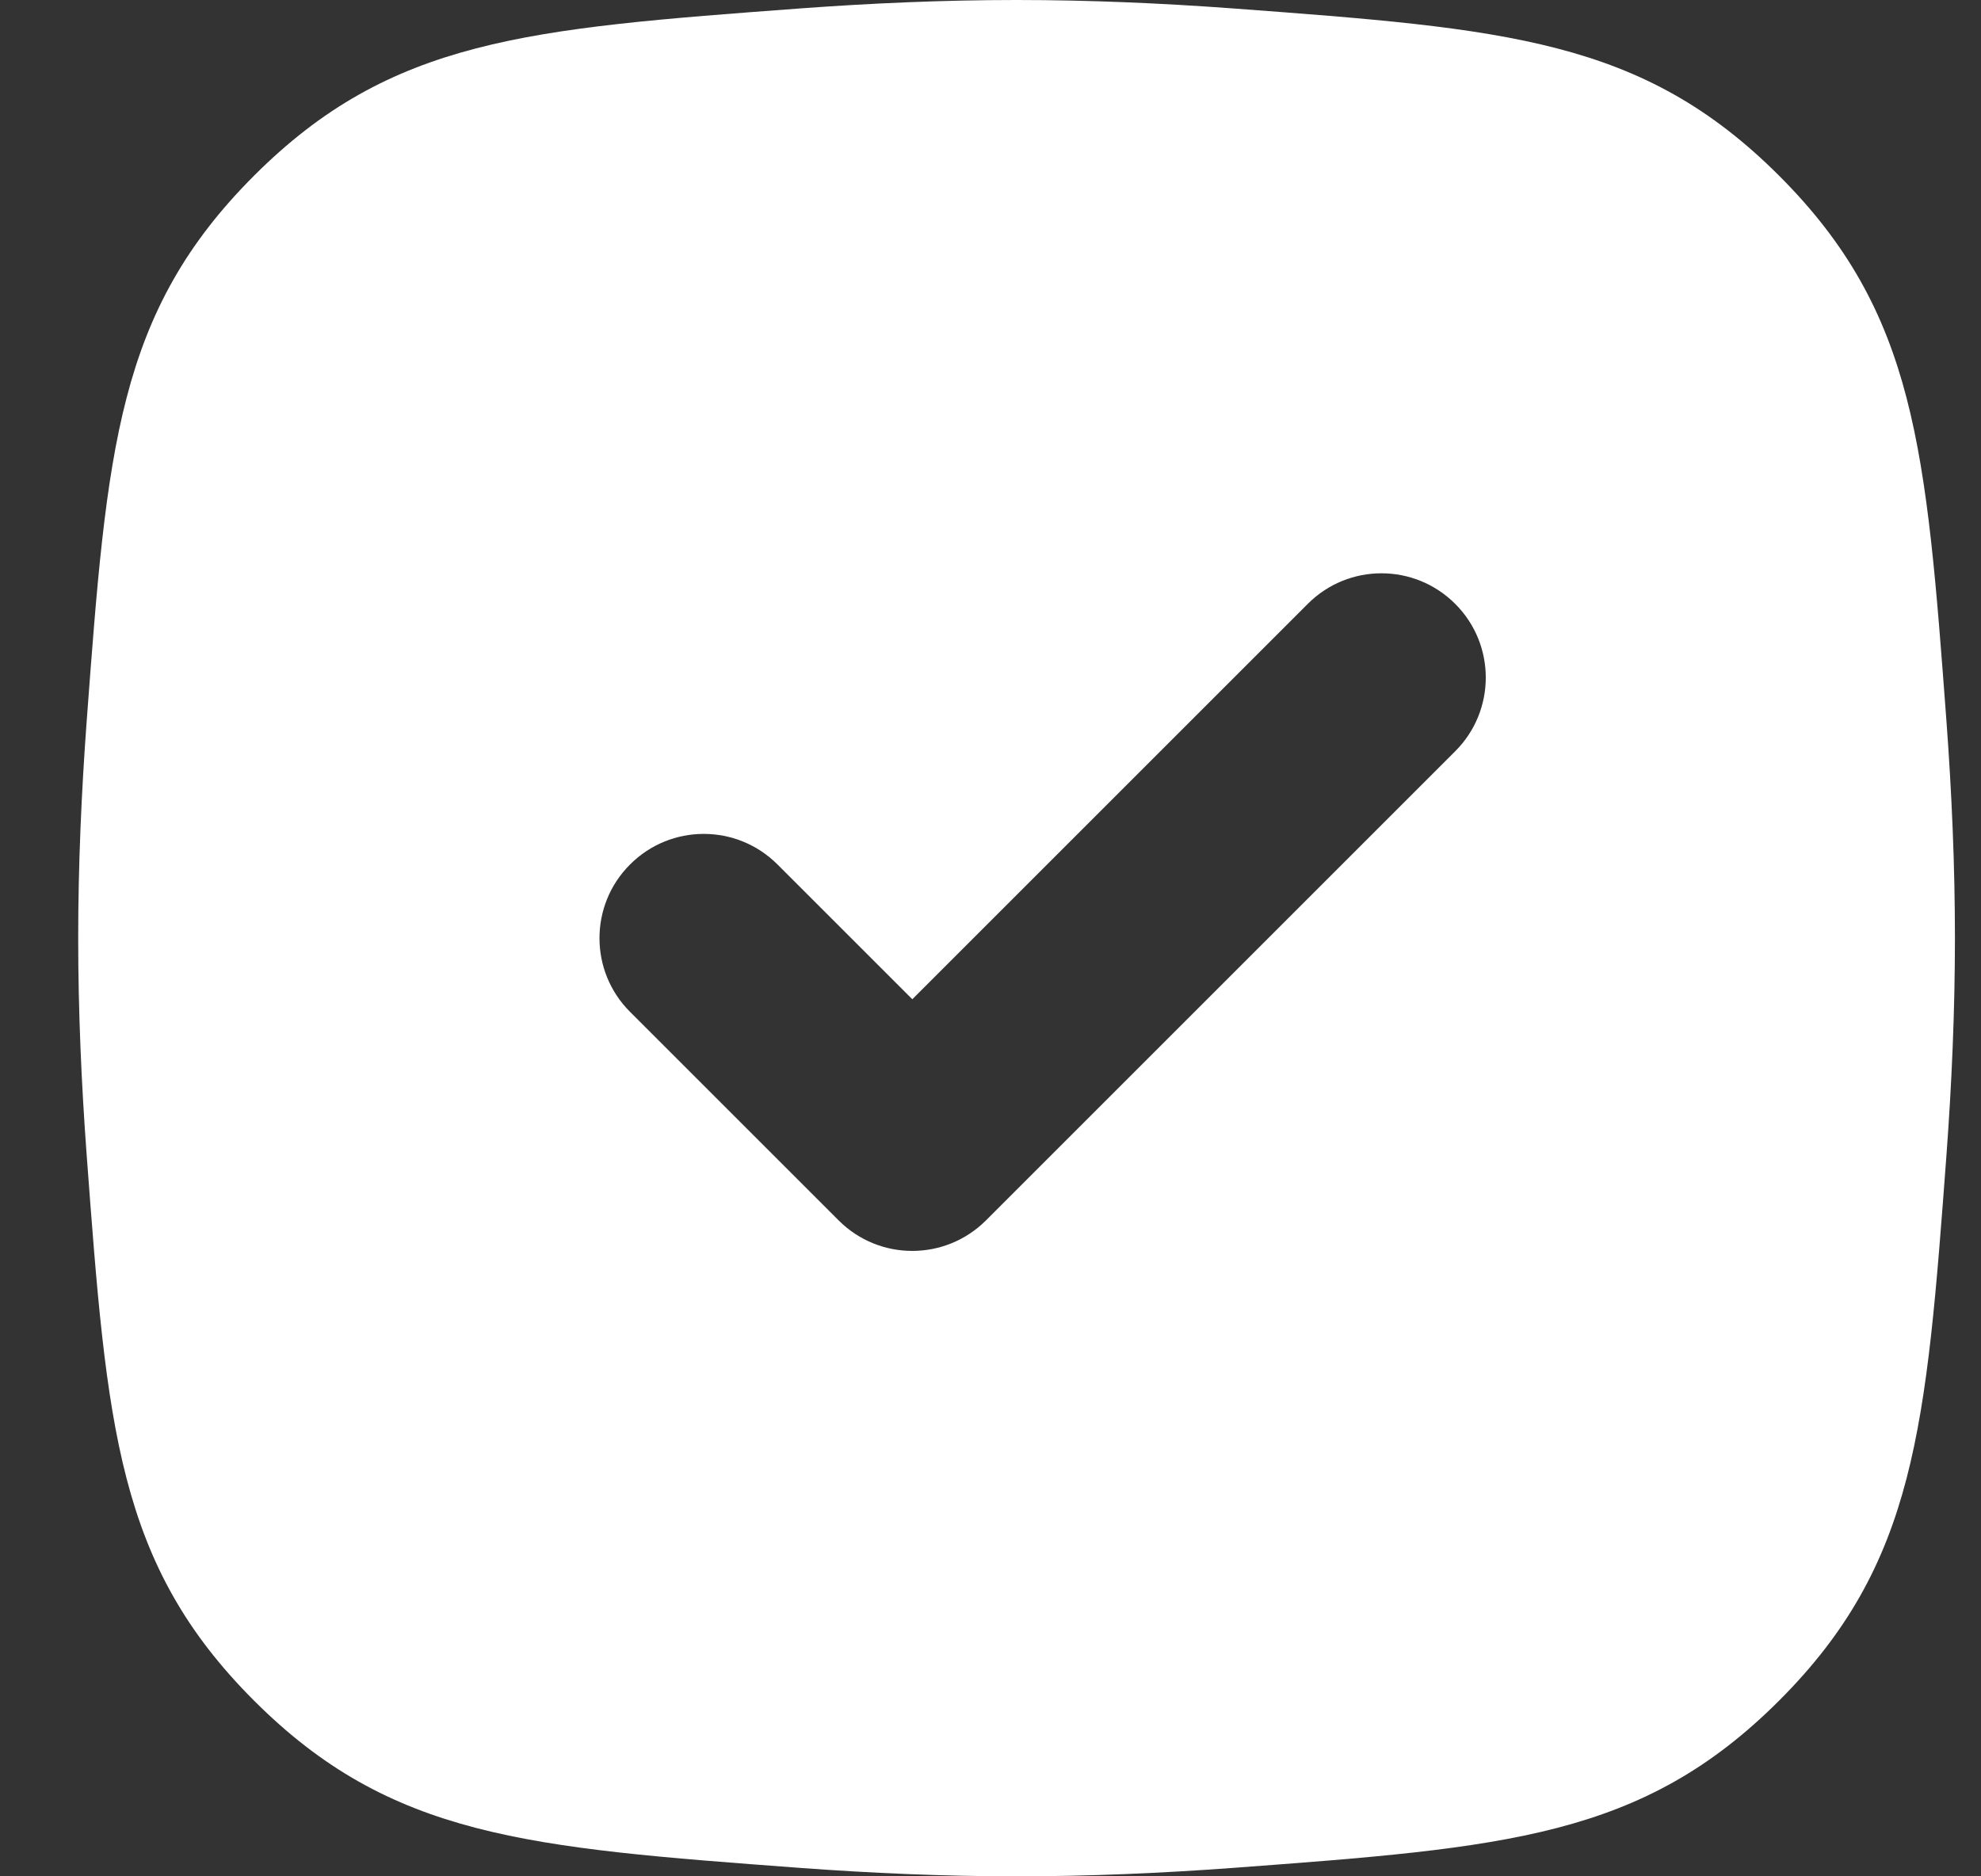 <svg width="19" height="18" viewBox="0 0 19 18" fill="none" xmlns="http://www.w3.org/2000/svg">
<rect x="0" y="0" width="19" height="18" fill="#333333" stroke="none"/>
<path fill-rule="evenodd" clip-rule="evenodd" d="M2.436 1.686C1.123 2.999 1.026 4.307 0.831 6.923C0.781 7.601 0.75 8.3 0.75 9C0.75 9.7 0.781 10.399 0.831 11.077C1.026 13.693 1.123 15.001 2.436 16.314C3.749 17.627 5.057 17.724 7.673 17.919C8.351 17.969 9.05 18 9.75 18C10.45 18 11.149 17.969 11.827 17.919C14.443 17.724 15.751 17.627 17.064 16.314C18.377 15.001 18.474 13.693 18.669 11.077C18.719 10.399 18.75 9.7 18.75 9C18.75 8.3 18.719 7.601 18.669 6.923C18.474 4.307 18.377 2.999 17.064 1.686C15.751 0.373 14.443 0.276 11.827 0.081C11.149 0.031 10.45 0 9.75 0C9.05 0 8.351 0.031 7.673 0.081C5.057 0.276 3.749 0.373 2.436 1.686ZM13.957 7.207C14.348 6.817 14.348 6.183 13.957 5.793C13.566 5.402 12.933 5.402 12.543 5.793L8.75 9.586L7.457 8.293C7.066 7.902 6.433 7.902 6.043 8.293C5.652 8.683 5.652 9.317 6.043 9.707L8.043 11.707C8.433 12.098 9.066 12.098 9.457 11.707L13.957 7.207Z" fill="white"/>
</svg>
